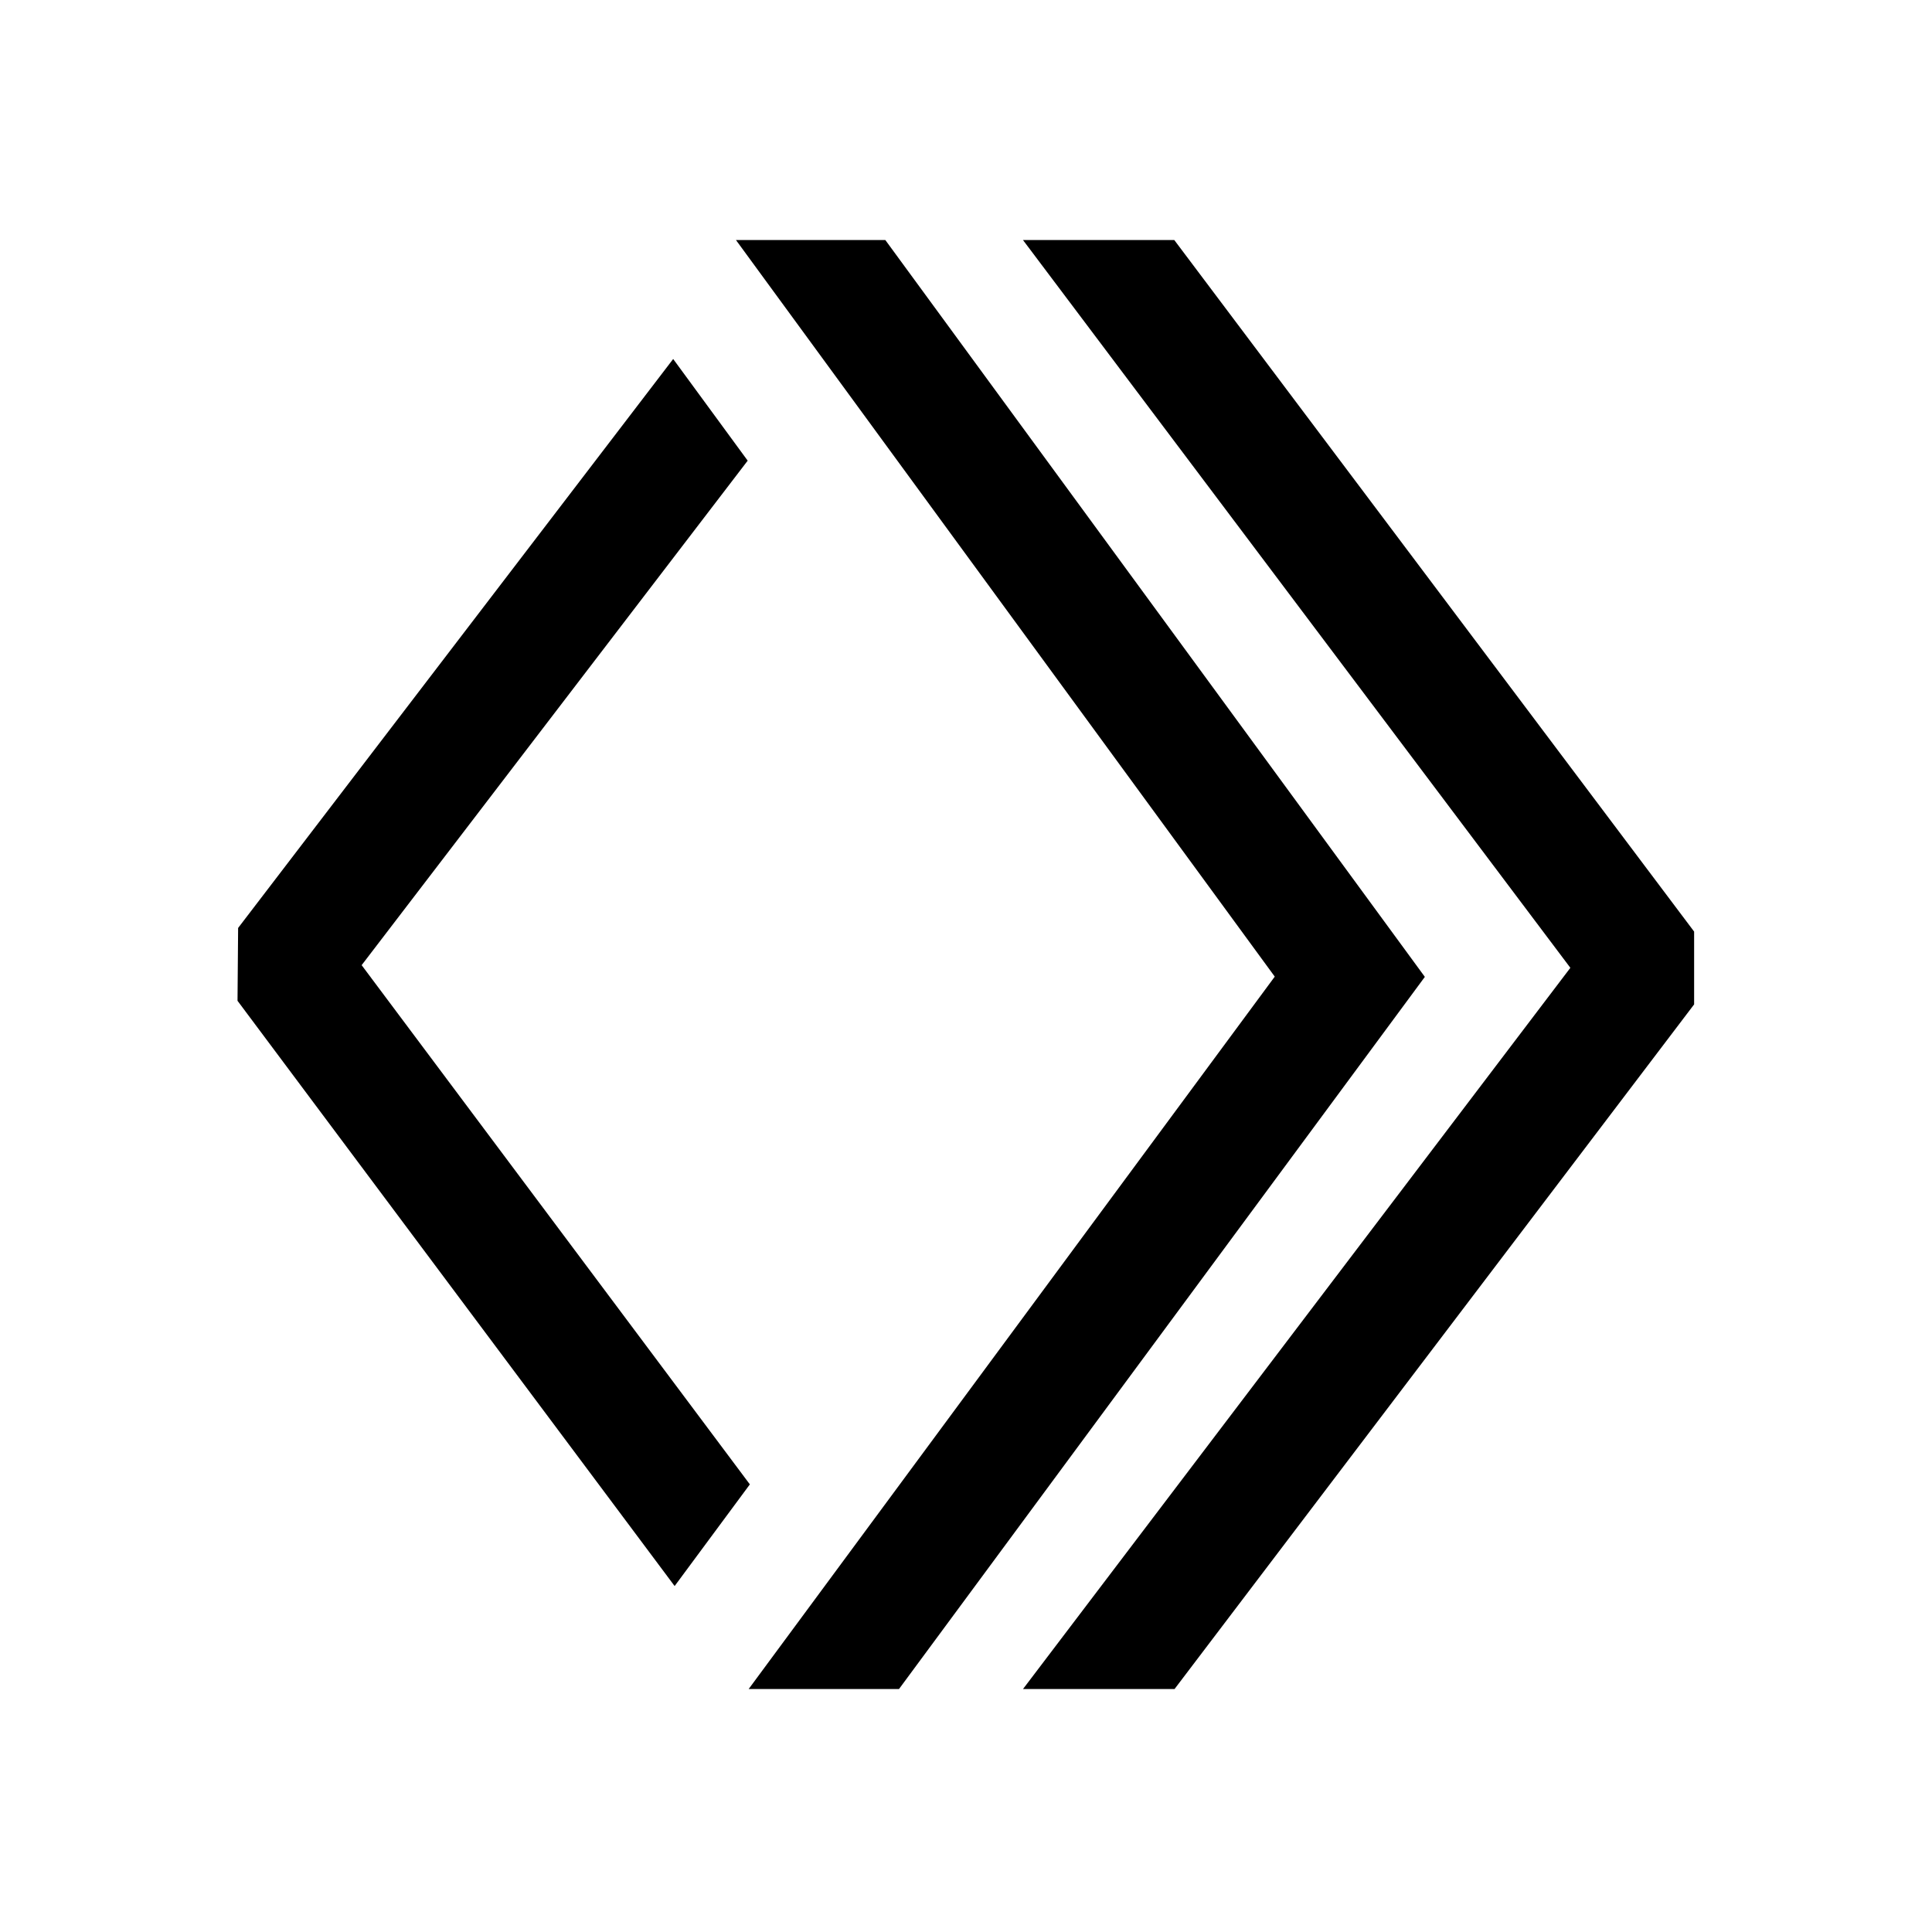 <svg width="16" height="16" viewBox="0 0 16 16" fill="none" xmlns="http://www.w3.org/2000/svg"><path d="M6.21 12.293l-3.215-4.3 3.197-4.178-.617-.842-3.603 4.712L1.967 8.288l3.62 4.847L6.21 12.293z" fill="#000"/><path d="M7.332 1.988h-1.237l4.462 6.1L6.2 13.988H7.445L11.8 8.09l-4.468-6.102z" fill="#000"/><path d="M9.725 1.988h-1.253l4.533 6.027L8.472 13.988h1.255L14.03 8.318v-.603l-4.305-5.727z" fill="#000"/></svg>